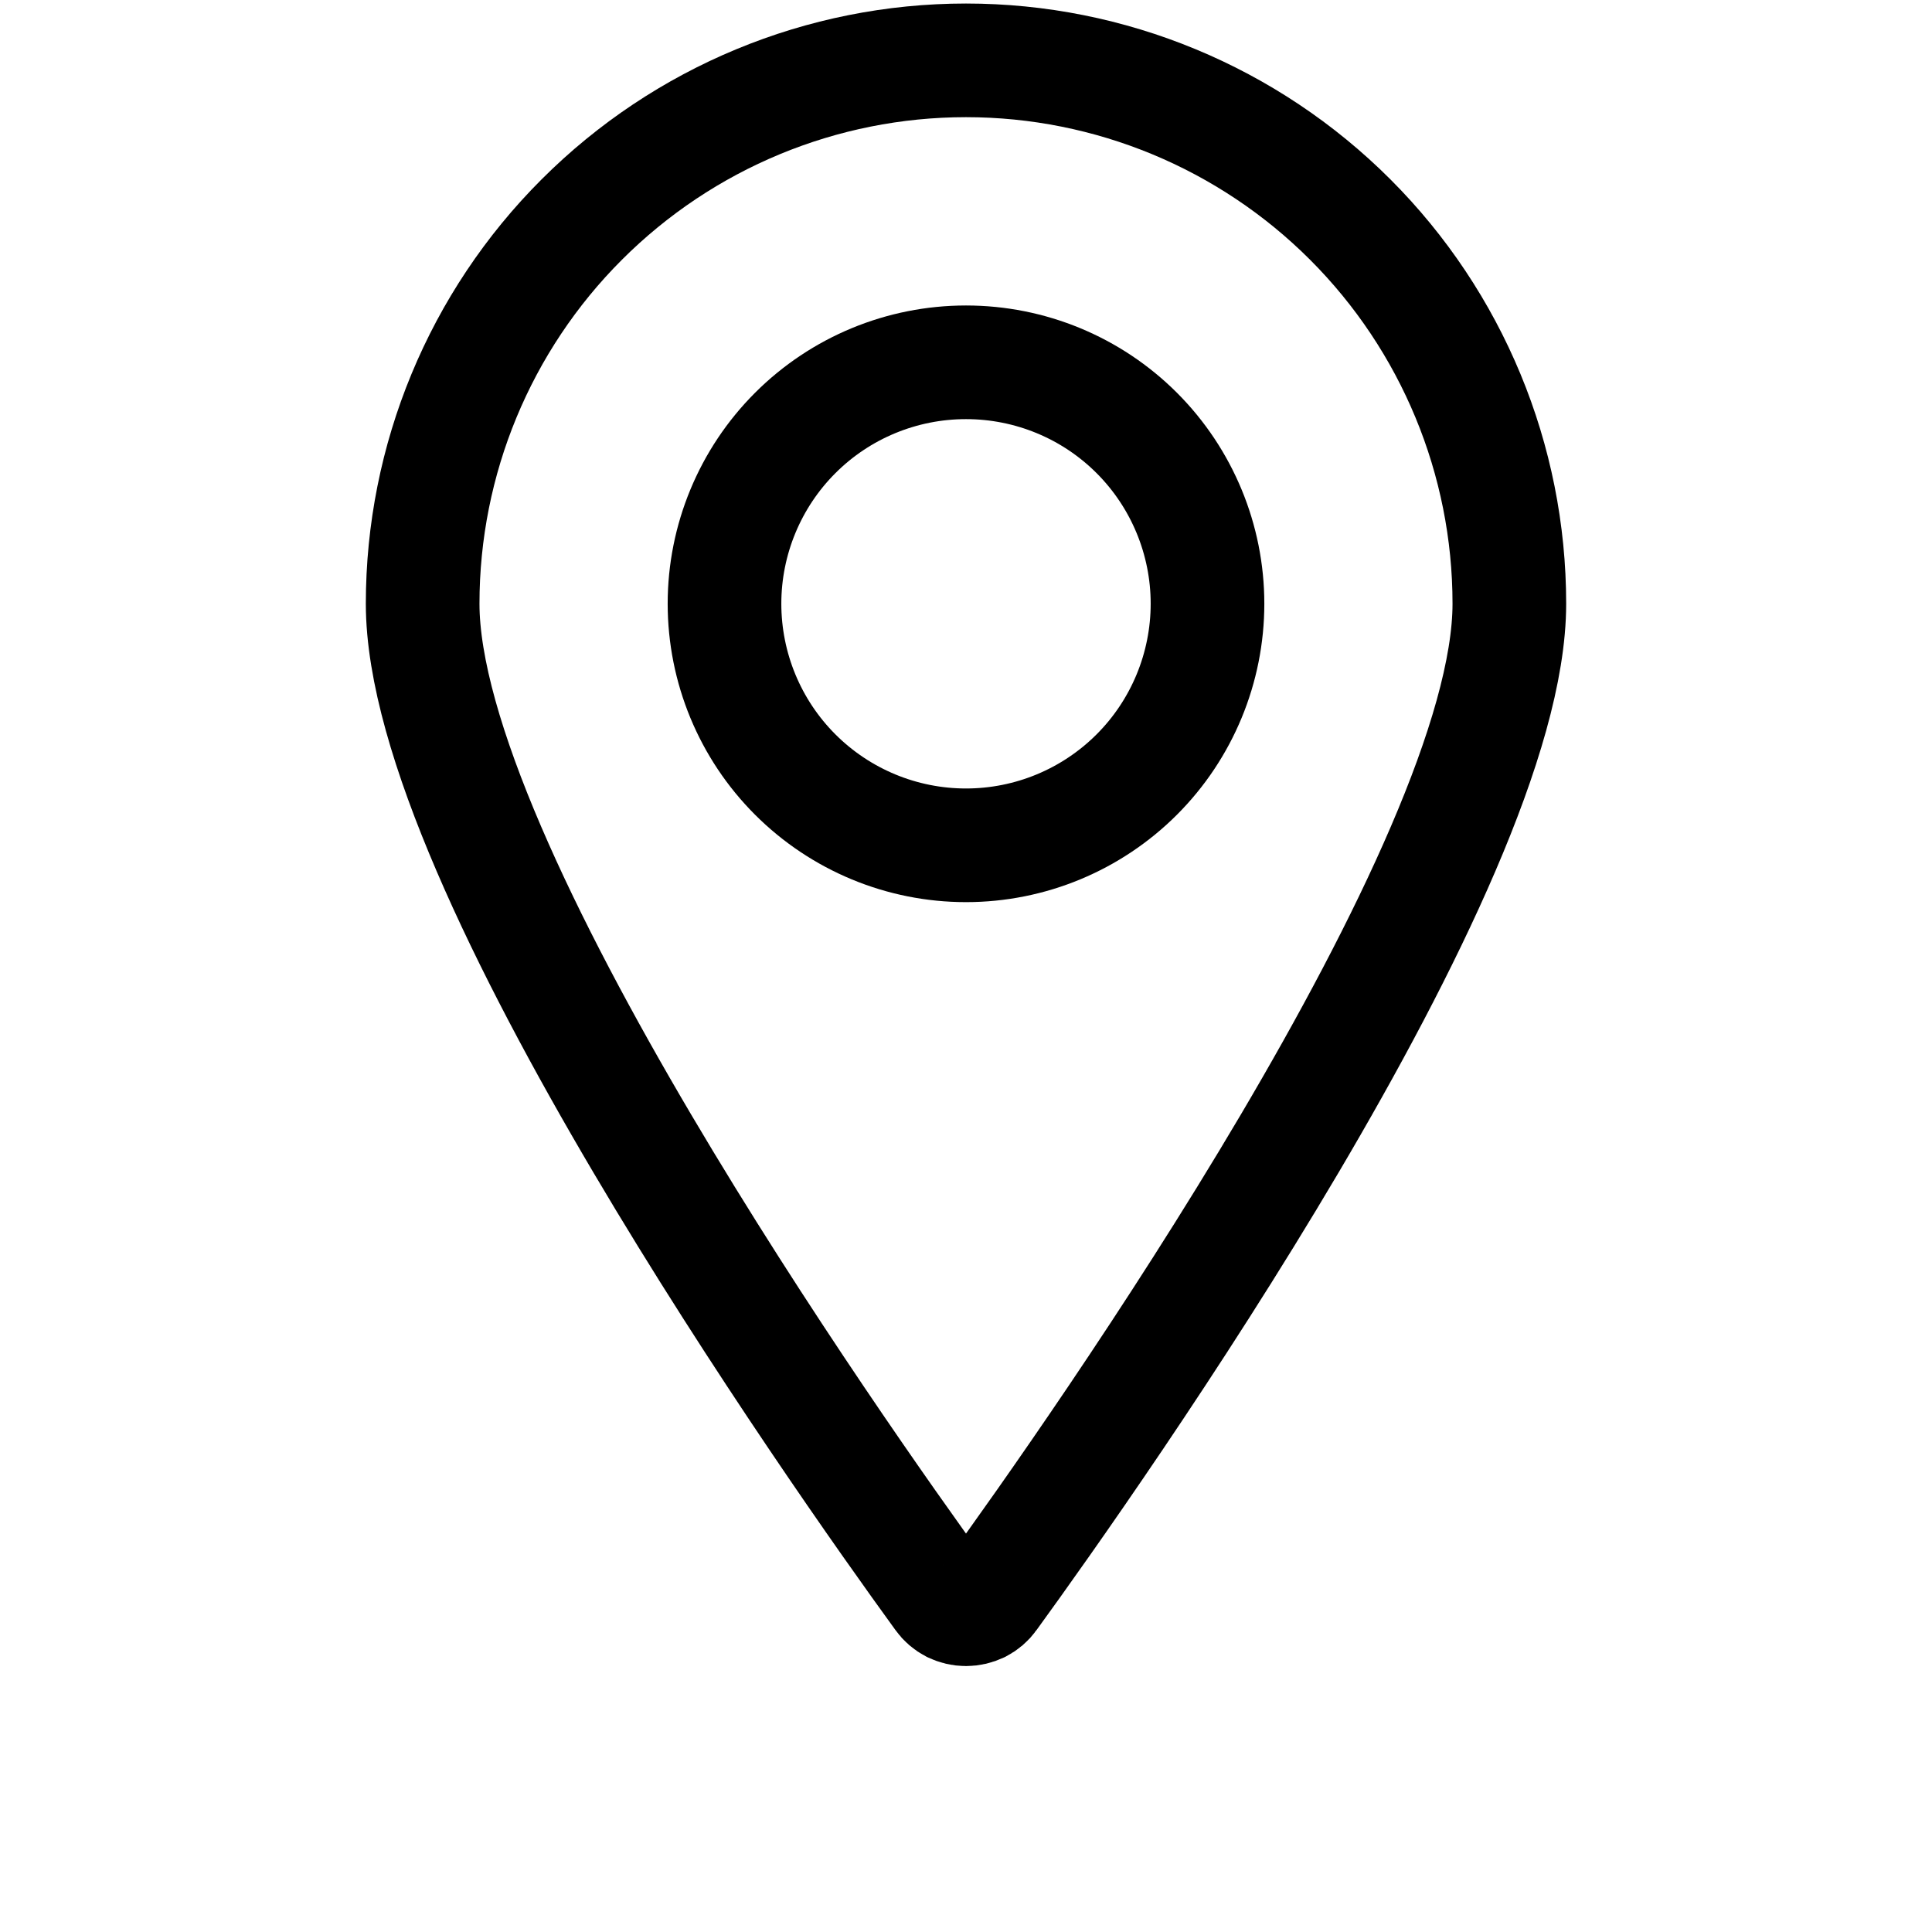 <svg width="17" height="17" viewBox="0 0 17 17" fill="none" xmlns="http://www.w3.org/2000/svg">
<path d="M6.375 5.312C6.375 5.876 6.599 6.417 6.997 6.815C7.396 7.214 7.936 7.438 8.5 7.438C9.064 7.438 9.604 7.214 10.003 6.815C10.401 6.417 10.625 5.876 10.625 5.312C10.625 4.749 10.401 4.208 10.003 3.81C9.604 3.411 9.064 3.188 8.5 3.188C7.936 3.188 7.396 3.411 6.997 3.81C6.599 4.208 6.375 4.749 6.375 5.312V5.312Z" stroke="black" stroke-linecap="round" stroke-linejoin="round"/>
<path d="M8.5 0.531C9.768 0.531 10.984 1.035 11.881 1.932C12.777 2.828 13.281 4.044 13.281 5.312C13.281 7.615 9.646 12.769 8.715 14.051C8.691 14.085 8.658 14.113 8.621 14.132C8.583 14.15 8.542 14.16 8.5 14.16C8.458 14.16 8.417 14.15 8.379 14.132C8.342 14.113 8.309 14.085 8.285 14.051C7.354 12.769 3.719 7.615 3.719 5.312C3.719 4.044 4.222 2.828 5.119 1.932C6.016 1.035 7.232 0.531 8.5 0.531V0.531Z" stroke="black" stroke-linecap="round" stroke-linejoin="round"/>
</svg>
